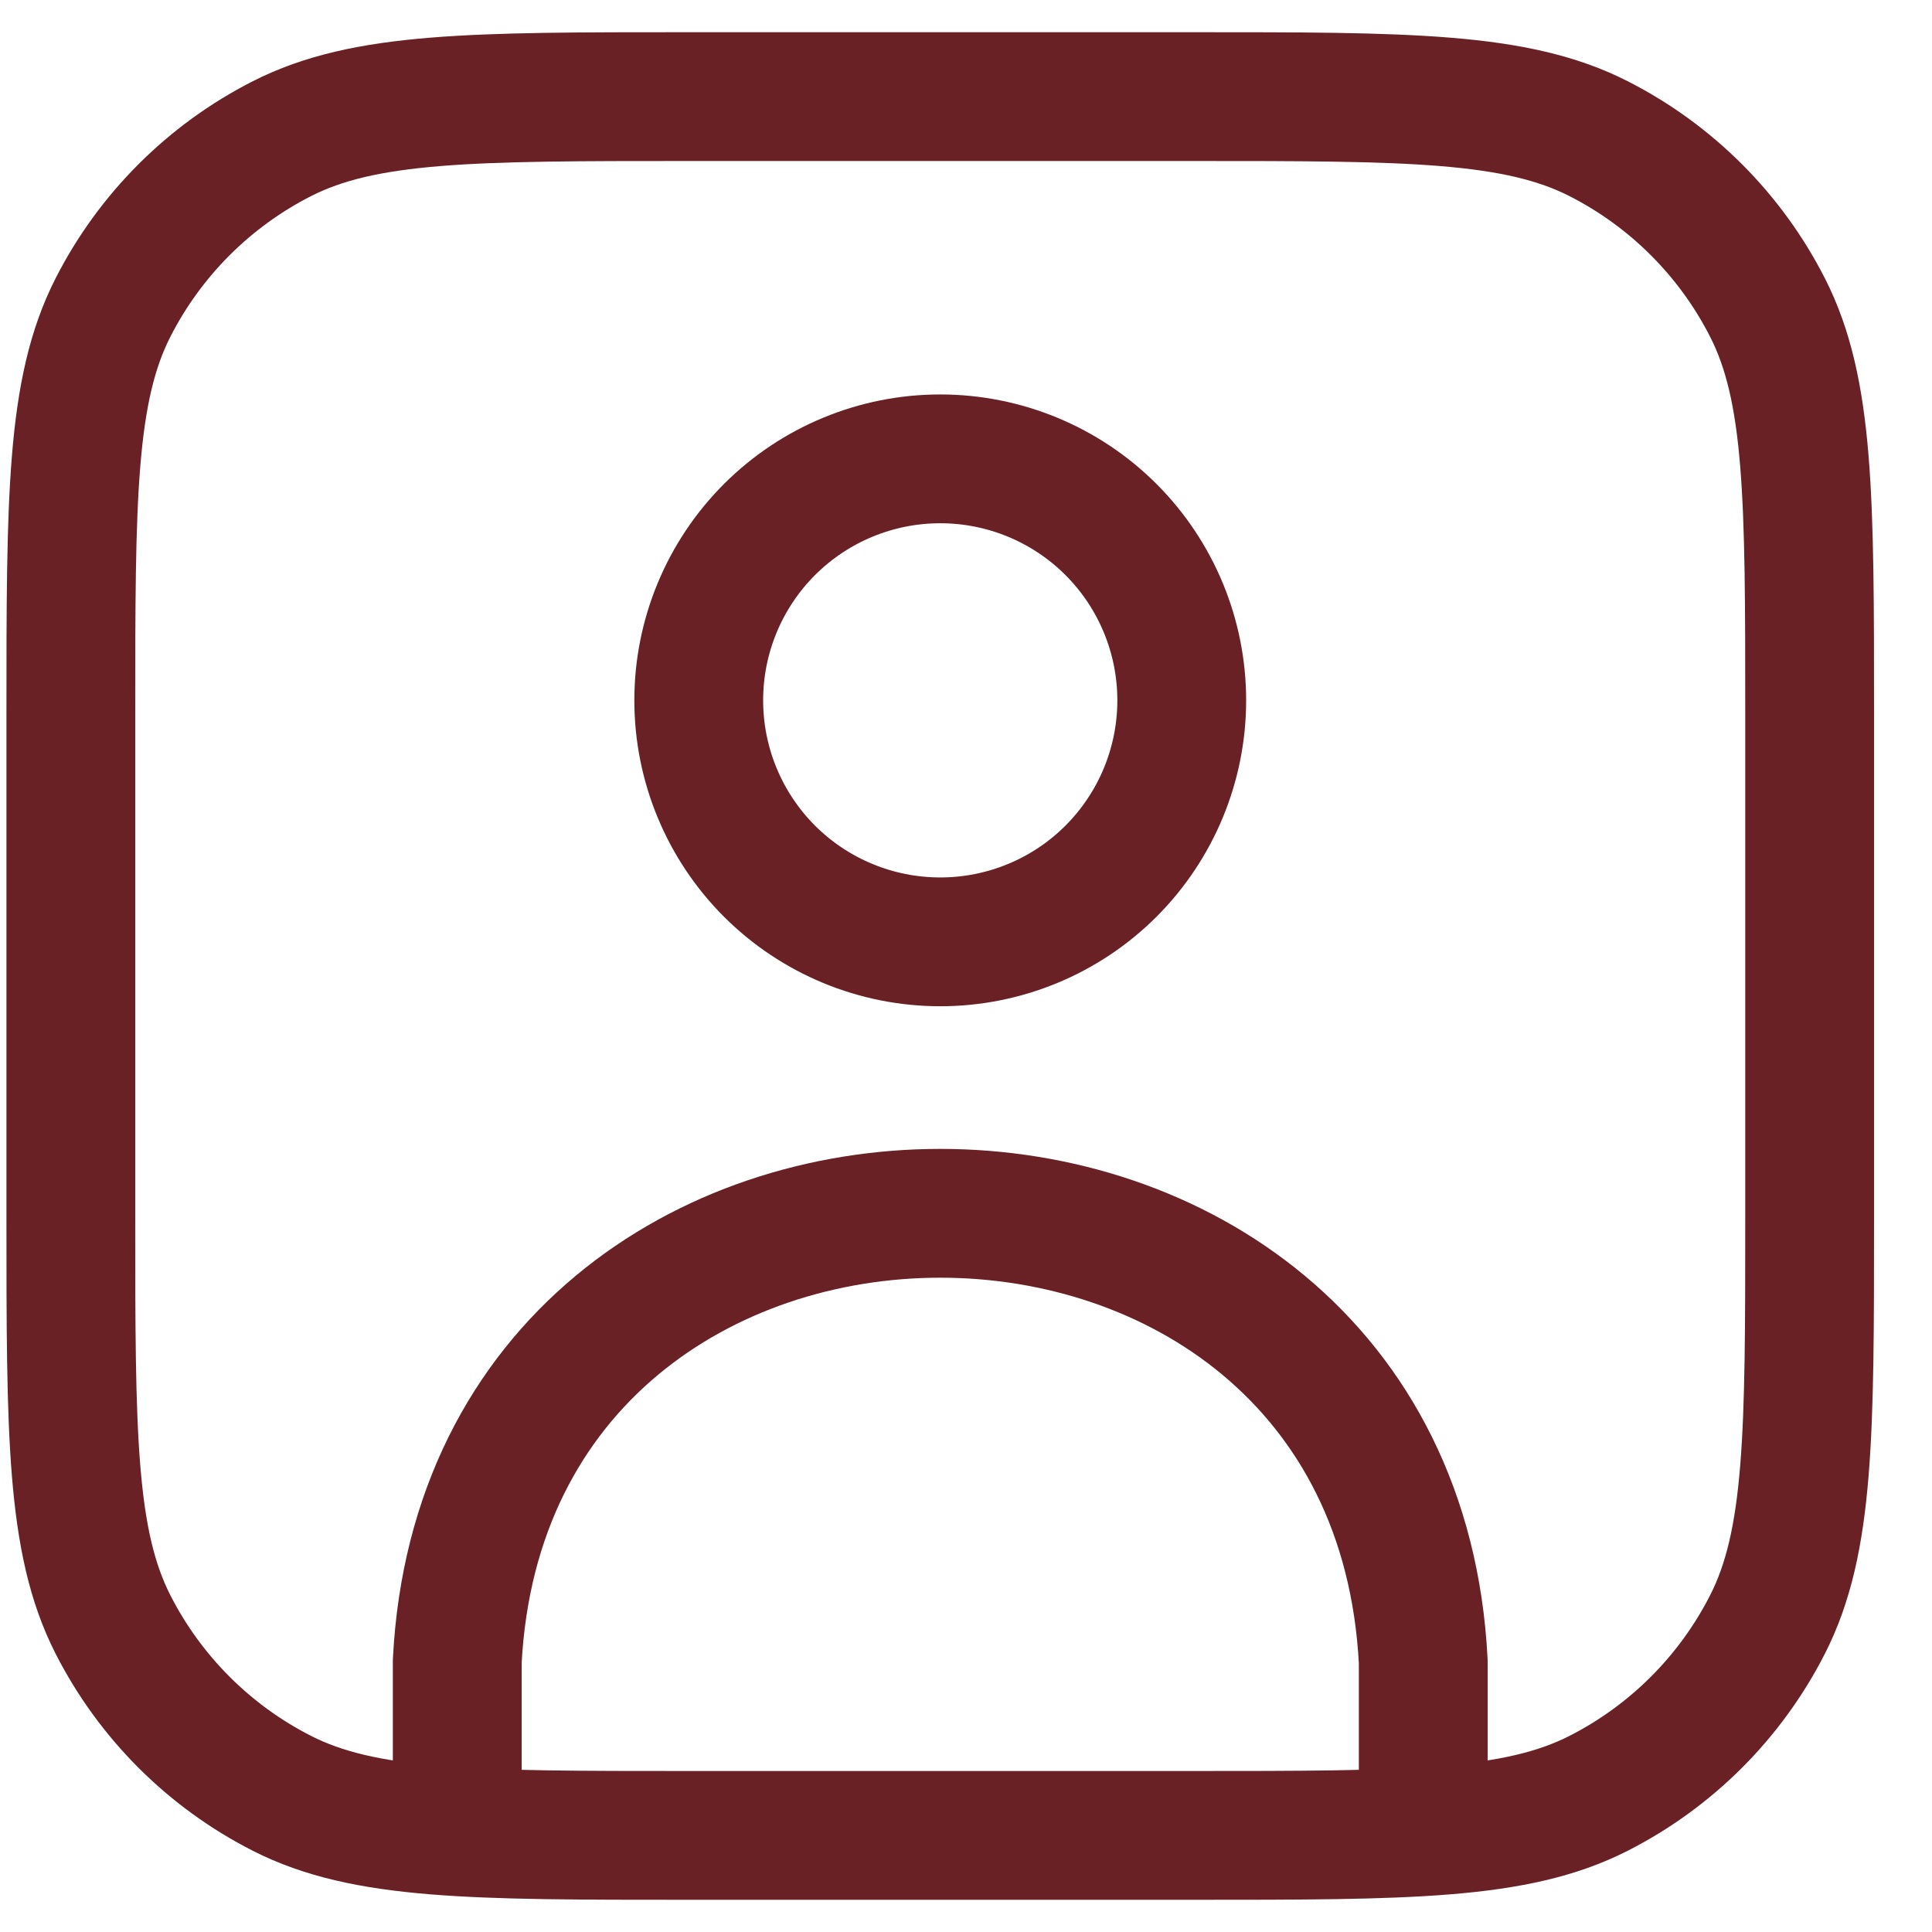 <svg width="30" height="30" viewBox="0 0 30 30" fill="none" xmlns="http://www.w3.org/2000/svg">
						<path d="M1.1 11.1C1.1 7.74 1.1 6.06 1.754 4.776C2.329 3.647 3.247 2.729 4.376 2.154C5.66 1.5 7.34 1.5 10.7 1.5H18.5C21.86 1.5 23.54 1.5 24.824 2.154C25.953 2.729 26.871 3.647 27.446 4.776C28.1 6.06 28.1 7.74 28.1 11.1V18.9C28.1 22.26 28.1 23.94 27.446 25.224C26.871 26.353 25.953 27.271 24.824 27.846C23.54 28.5 21.86 28.5 18.5 28.5H10.7C7.34 28.5 5.66 28.5 4.376 27.846C3.247 27.271 2.329 26.353 1.754 25.224C1.1 23.94 1.1 22.26 1.1 18.9V11.1Z" stroke="#6A2126" stroke-width="2" stroke-linecap="round" stroke-linejoin="round"/>
						<path d="M7.1 27.75V25.8C7.576 16.52 21.625 16.52 22.1 25.8V27.75M18.35 10.875C18.35 11.87 17.955 12.823 17.252 13.527C16.549 14.23 15.595 14.625 14.6 14.625C13.605 14.625 12.652 14.23 11.948 13.527C11.245 12.823 10.85 11.87 10.85 10.875C10.85 9.88 11.245 8.927 11.948 8.223C12.652 7.52 13.605 7.125 14.6 7.125C15.595 7.125 16.549 7.52 17.252 8.223C17.955 8.927 18.35 9.88 18.35 10.875Z" stroke="#6A2126" stroke-width="2" stroke-linecap="round" stroke-linejoin="round"/>
					</svg>